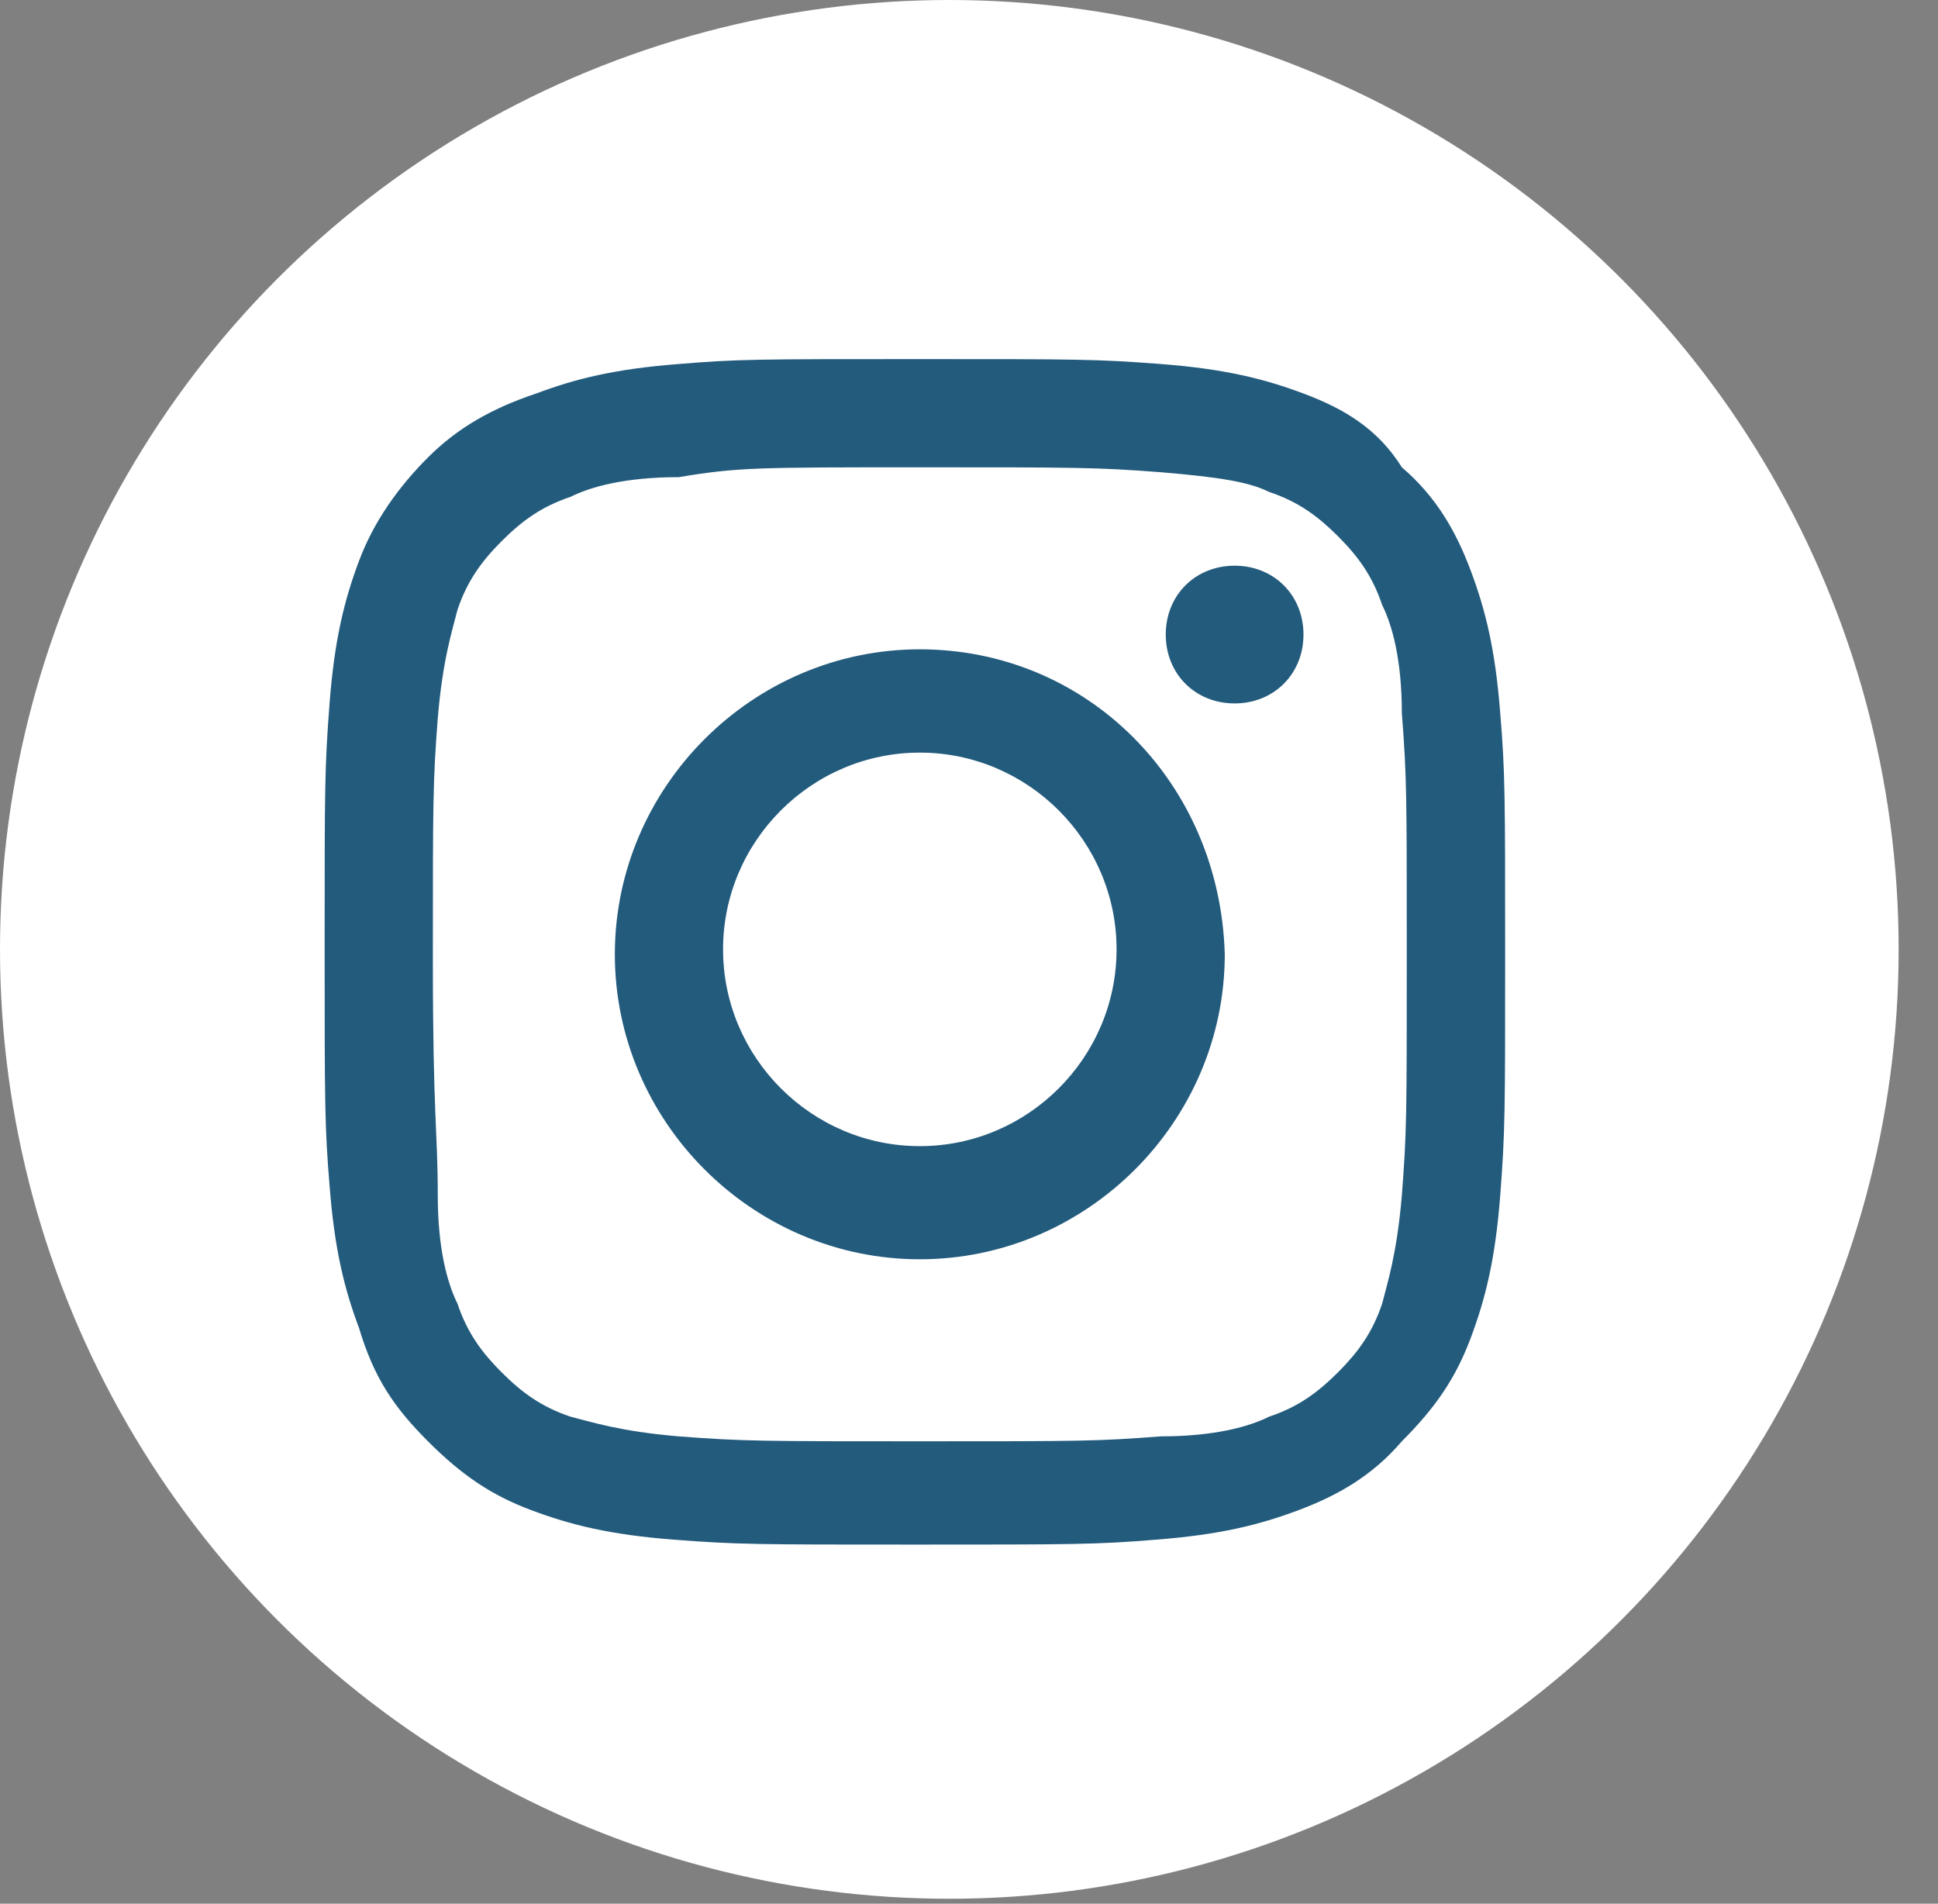 <?xml version="1.0" encoding="utf-8"?>
<!-- Generator: Adobe Illustrator 25.0.0, SVG Export Plug-In . SVG Version: 6.00 Build 0)  -->
<svg version="1.1" id="Layer_1" xmlns="http://www.w3.org/2000/svg" xmlns:xlink="http://www.w3.org/1999/xlink" x="0px" y="0px"
	 viewBox="0 0 39.4 38.7" style="enable-background:new 0 0 39.4 38.7;" xml:space="preserve">
<rect x="0" y="0" width="39.4" height="38.7" fill="#808080" stroke="none"/>
<style type="text/css">
	.st0{fill:#FFFFFF;}
	.st1{fill:#235B7D;}
</style>
<circle class="st0" cx="19.3" cy="19.3" r="19.3"/>
<path class="st1" d="M18.7,7.3c-3.3,0-3.7,0-4.9,0.1c-1.3,0.1-2.1,0.3-2.9,0.6C10,8.3,9.3,8.7,8.7,9.3s-1.1,1.3-1.4,2.1
	c-0.3,0.8-0.5,1.6-0.6,2.9c-0.1,1.3-0.1,1.7-0.1,4.9s0,3.7,0.1,4.9c0.1,1.3,0.3,2.1,0.6,2.9C7.6,28,8,28.6,8.7,29.3
	c0.7,0.7,1.3,1.1,2.1,1.4c0.8,0.3,1.6,0.5,2.9,0.6c1.3,0.1,1.7,0.1,4.9,0.1s3.7,0,4.9-0.1c1.3-0.1,2.1-0.3,2.9-0.6
	c0.8-0.3,1.5-0.7,2.1-1.4c0.7-0.7,1.1-1.3,1.4-2.1c0.3-0.8,0.5-1.6,0.6-2.9c0.1-1.3,0.1-1.7,0.1-4.9s0-3.7-0.1-4.9
	c-0.1-1.3-0.3-2.1-0.6-2.9c-0.3-0.8-0.7-1.5-1.4-2.1C28,8.7,27.3,8.3,26.5,8c-0.8-0.3-1.6-0.5-2.9-0.6C22.3,7.3,21.9,7.3,18.7,7.3z
	 M18.7,9.5c3.2,0,3.6,0,4.9,0.1c1.2,0.1,1.8,0.2,2.2,0.4c0.6,0.2,1,0.5,1.4,0.9c0.4,0.4,0.7,0.8,0.9,1.4c0.2,0.4,0.4,1.1,0.4,2.2
	c0.1,1.3,0.1,1.6,0.1,4.9s0,3.6-0.1,4.9c-0.1,1.2-0.3,1.8-0.4,2.2c-0.2,0.6-0.5,1-0.9,1.4c-0.4,0.4-0.8,0.7-1.4,0.9
	c-0.4,0.2-1.1,0.4-2.2,0.4c-1.3,0.1-1.6,0.1-4.9,0.1c-3.2,0-3.6,0-4.9-0.1c-1.2-0.1-1.8-0.3-2.2-0.4c-0.6-0.2-1-0.5-1.4-0.9
	c-0.4-0.4-0.7-0.8-0.9-1.4c-0.2-0.4-0.4-1.1-0.4-2.2c0-1.3-0.1-1.6-0.1-4.8c0-3.2,0-3.6,0.1-4.9c0.1-1.2,0.3-1.8,0.4-2.2
	c0.2-0.6,0.5-1,0.9-1.4c0.4-0.4,0.8-0.7,1.4-0.9c0.4-0.2,1.1-0.4,2.2-0.4C15,9.5,15.4,9.5,18.7,9.5C18.6,9.5,18.7,9.5,18.7,9.5z
	 M18.7,13.2c-3.4,0-6.2,2.8-6.2,6.2c0,3.4,2.8,6.2,6.2,6.2c3.4,0,6.2-2.8,6.2-6.2C24.8,15.9,22.1,13.2,18.7,13.2z M18.7,23.3
	c-2.2,0-4-1.8-4-4s1.8-4,4-4s4,1.8,4,4S20.9,23.3,18.7,23.3z M26.5,12.9c0,0.8-0.6,1.4-1.4,1.4c-0.8,0-1.4-0.6-1.4-1.4
	c0-0.8,0.6-1.4,1.4-1.4C25.9,11.5,26.5,12.1,26.5,12.9z"/>
</svg>
